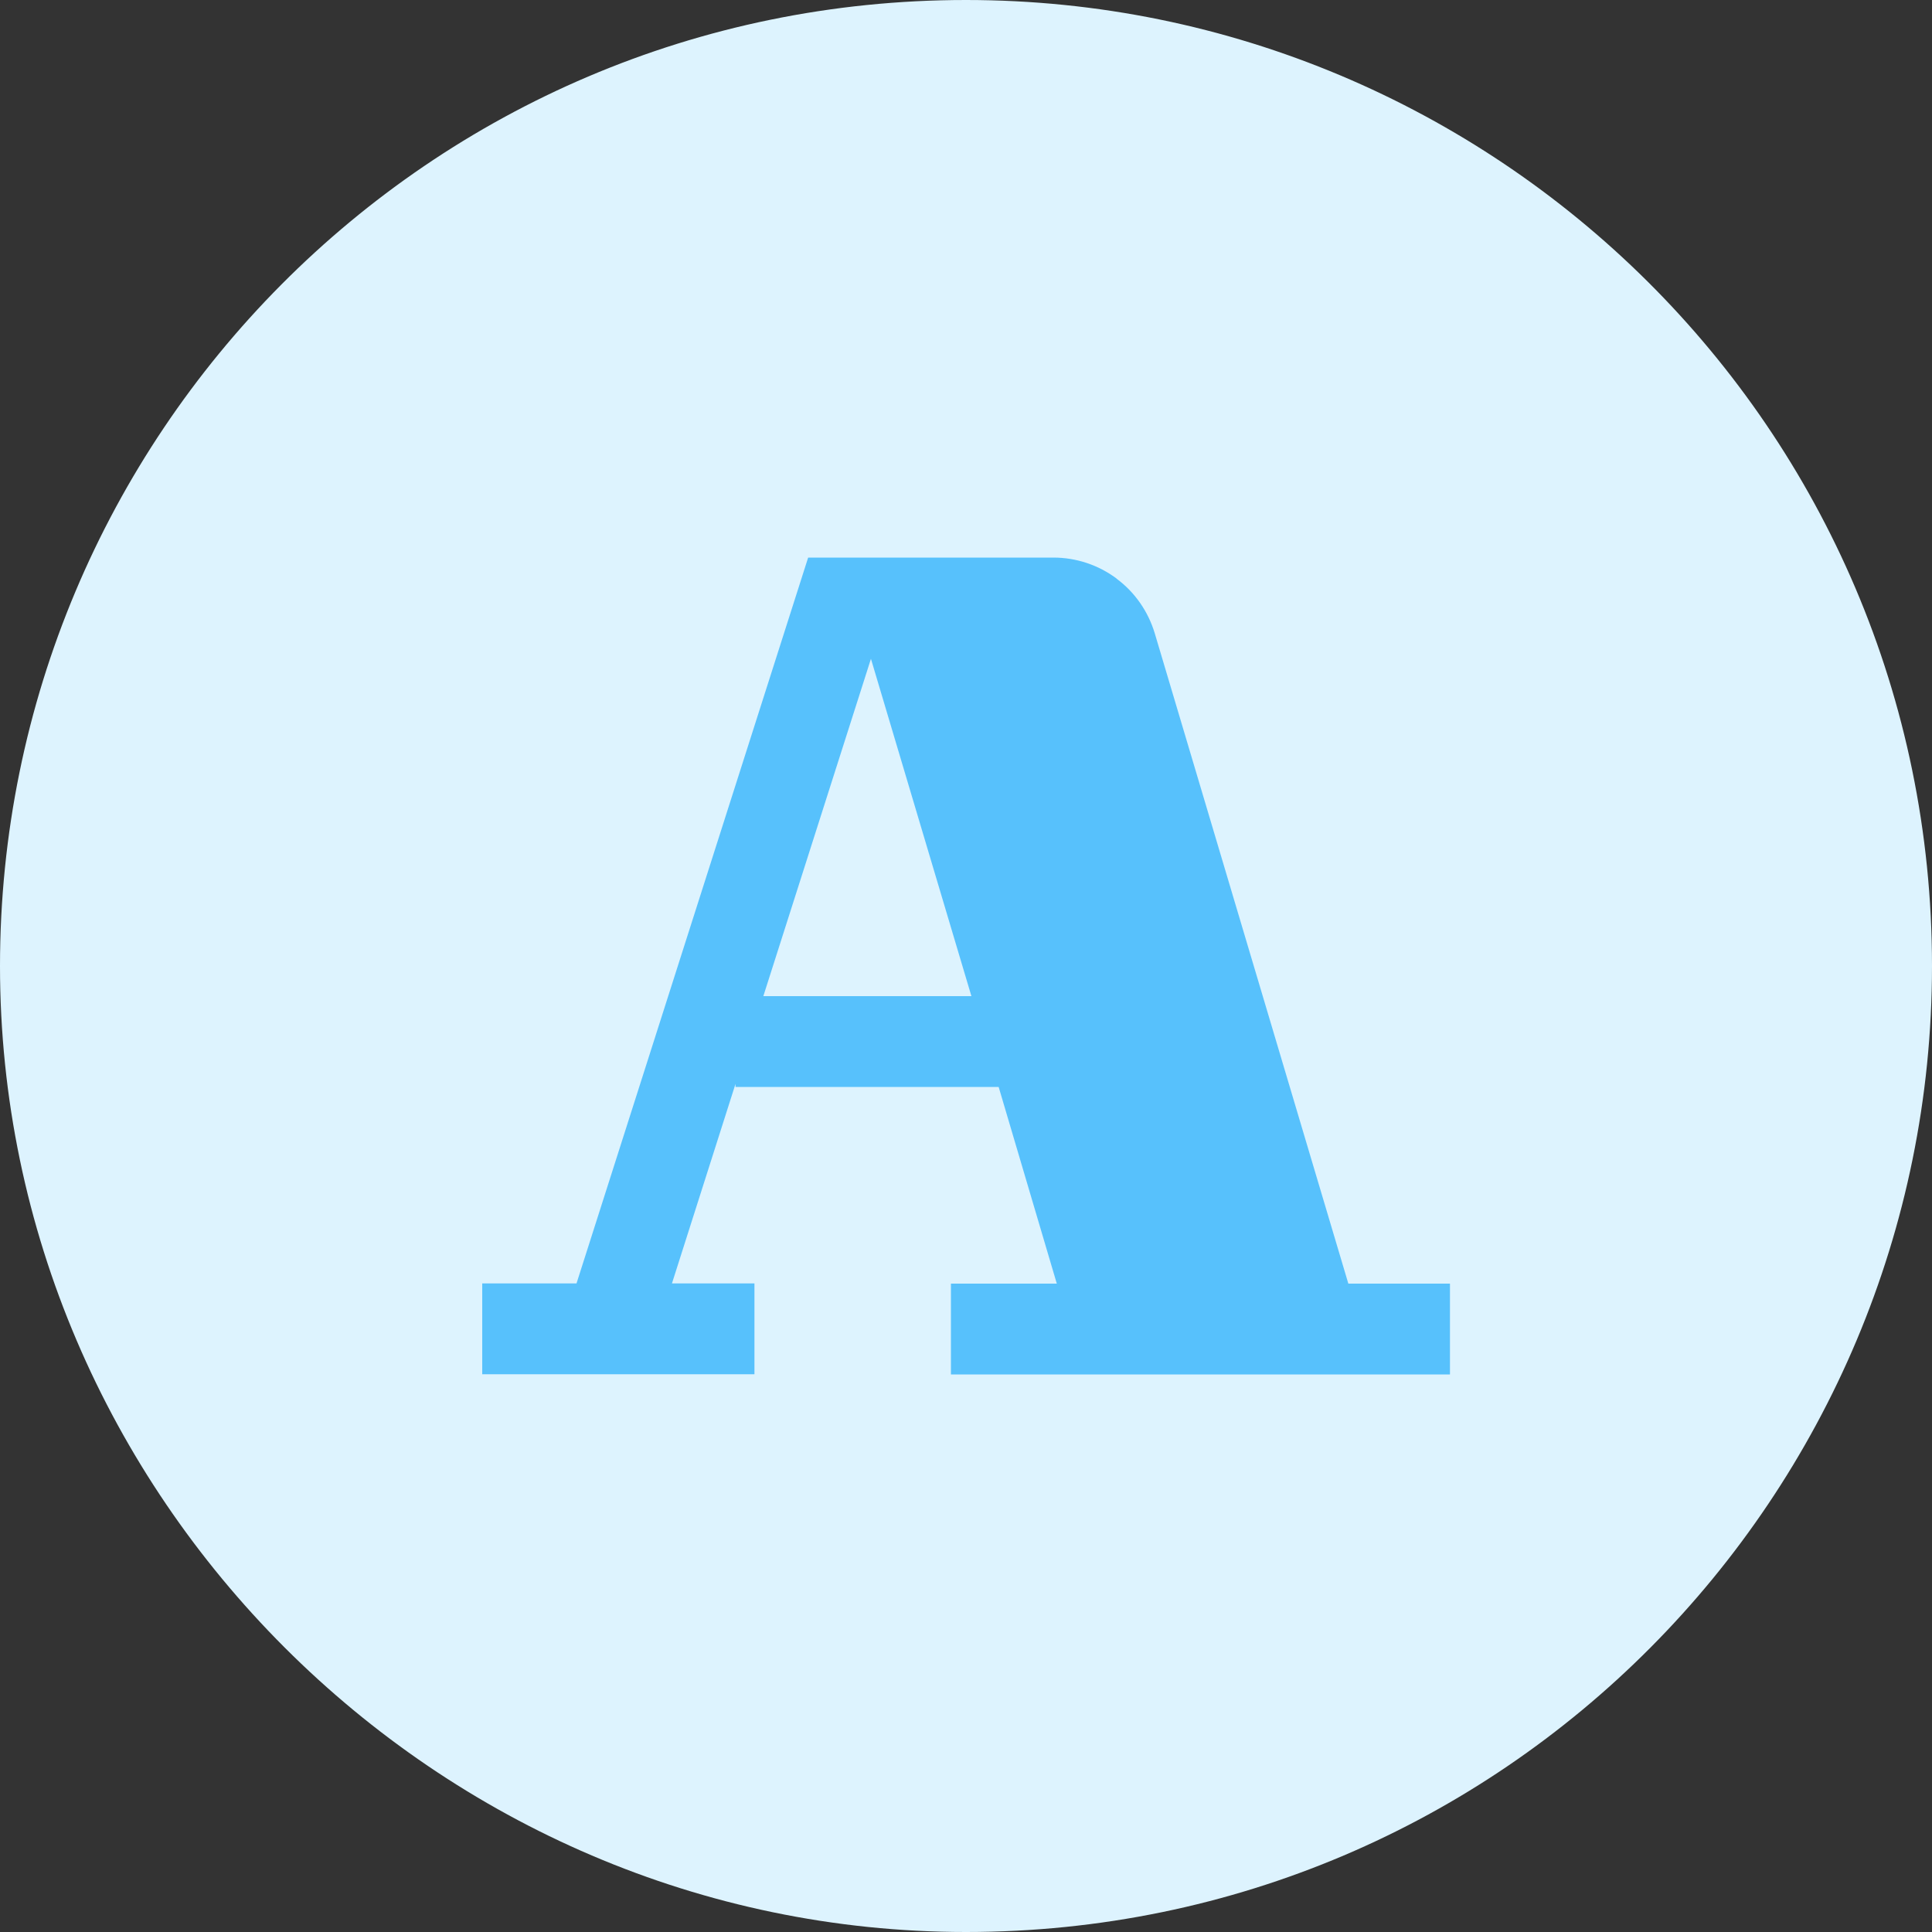 <?xml version="1.0" encoding="UTF-8"?>
<svg id="Calque_1" xmlns="http://www.w3.org/2000/svg" viewBox="0 0 100 100">
  <rect x="0" y="0" width="100" height="100" fill="#333333" stroke="none"/>
  <defs>
    <style>
      .cls-1 {
        fill: #57c1fc;
        fill-rule: evenodd;
      }

      .cls-2 {
        fill: #ddf3fe;
      }
    </style>
  </defs>
  <path class="cls-2" d="M0,50C0,22.61,22.17,0,50,0h0c27.39,0,50,22.17,50,50h0c0,27.39-22.17,50-50,50h0C22.61,100,0,77.39,0,50H0Z"/>
  <path class="cls-1" d="M57.79,29.95c.95.7,1.64,1.7,1.98,2.83l10.02,33.66h5.26v4.7h-25.83v-4.7h5.48l-3.01-10.18h-13.62v-.16l-3.29,10.33h4.27v4.7h-14.09v-4.7h4.88l11.99-37.57h12.69c1.18,0,2.33.38,3.28,1.09ZM45.08,34.1l-5.57,17.46h10.77l-5.2-17.46Z"/>
</svg>